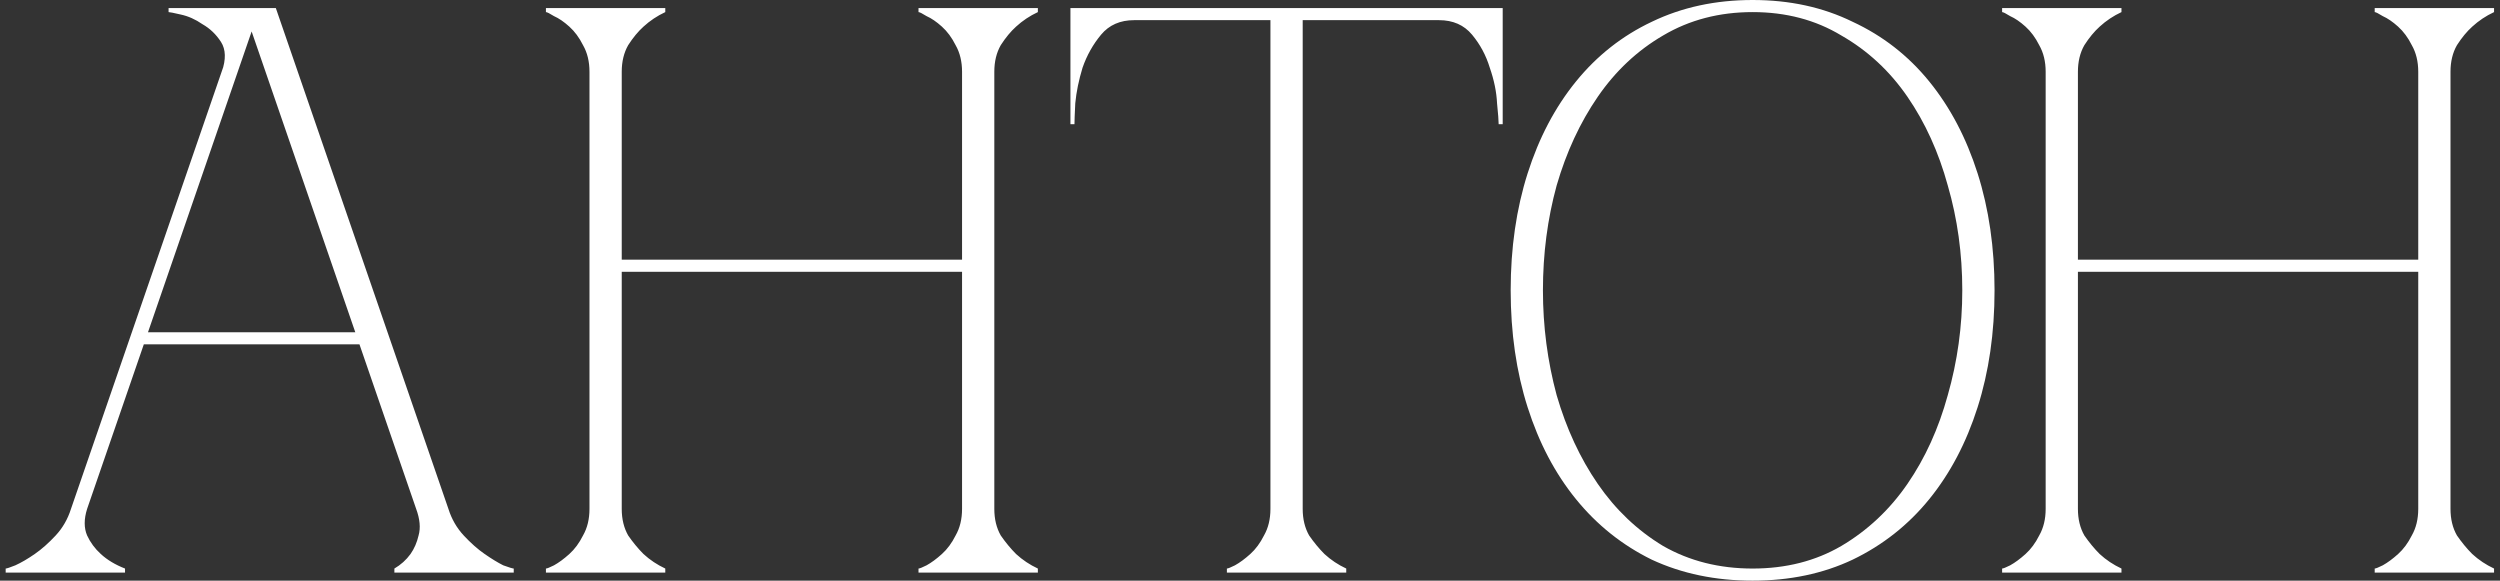 <?xml version="1.0" encoding="UTF-8"?> <svg xmlns="http://www.w3.org/2000/svg" width="310" height="72" viewBox="0 0 310 72" fill="none"><rect x="0" y="0" width="310" height="72" fill="#333333" stroke="none"/><path d="M30.203 1H34.203L55.603 63.1H51.603L30.203 1ZM8.803 63.1L30.203 1H32.203L10.803 63.1H8.803ZM10.803 63.1C10.403 64.367 10.403 65.467 10.803 66.4C11.203 67.267 11.77 68.033 12.503 68.7C13.303 69.433 14.303 70.033 15.503 70.5V71H0.703V70.5C0.836 70.5 1.236 70.367 1.903 70.1C2.636 69.767 3.436 69.3 4.303 68.7C5.17 68.1 6.036 67.333 6.903 66.4C7.77 65.467 8.403 64.367 8.803 63.1H10.803ZM55.603 63.1C56.003 64.367 56.636 65.467 57.503 66.4C58.37 67.333 59.236 68.1 60.103 68.7C60.97 69.3 61.736 69.767 62.403 70.1C63.136 70.367 63.57 70.5 63.703 70.5V71H48.903V70.5C49.703 70.033 50.37 69.433 50.903 68.7C51.37 68.033 51.703 67.267 51.903 66.4C52.17 65.467 52.07 64.367 51.603 63.1H55.603ZM17.403 41.2H44.903V42.7H17.403V41.2ZM27.503 8.9C28.037 7.367 28.003 6.133 27.403 5.2C26.803 4.267 26.037 3.533 25.103 3C24.236 2.4 23.337 2 22.403 1.8C21.537 1.6 21.037 1.5 20.903 1.5V1H32.203L27.503 8.9ZM73.095 8.9C73.095 7.633 72.829 6.533 72.295 5.6C71.829 4.667 71.262 3.9 70.595 3.3C69.929 2.7 69.295 2.267 68.695 2C68.162 1.667 67.829 1.5 67.695 1.5V1H82.495V1.5C81.495 1.967 80.595 2.567 79.795 3.3C79.129 3.9 78.495 4.667 77.895 5.6C77.362 6.533 77.095 7.633 77.095 8.9V32.2H119.295V8.9C119.295 7.633 119.029 6.533 118.495 5.6C118.029 4.667 117.462 3.9 116.795 3.3C116.129 2.7 115.495 2.267 114.895 2C114.362 1.667 114.029 1.5 113.895 1.5V1H128.695V1.5C127.695 1.967 126.795 2.567 125.995 3.3C125.329 3.9 124.695 4.667 124.095 5.6C123.562 6.533 123.295 7.633 123.295 8.9V63.1C123.295 64.367 123.562 65.467 124.095 66.4C124.695 67.267 125.329 68.033 125.995 68.7C126.795 69.433 127.695 70.033 128.695 70.5V71H113.895V70.5C114.029 70.5 114.362 70.367 114.895 70.1C115.495 69.767 116.129 69.3 116.795 68.7C117.462 68.1 118.029 67.333 118.495 66.4C119.029 65.467 119.295 64.367 119.295 63.1V33.7H77.095V63.1C77.095 64.367 77.362 65.467 77.895 66.4C78.495 67.267 79.129 68.033 79.795 68.7C80.595 69.433 81.495 70.033 82.495 70.5V71H67.695V70.5C67.829 70.5 68.162 70.367 68.695 70.1C69.295 69.767 69.929 69.3 70.595 68.7C71.262 68.1 71.829 67.333 72.295 66.4C72.829 65.467 73.095 64.367 73.095 63.1V8.9ZM161.534 63.1C161.534 64.367 161.801 65.467 162.334 66.4C162.934 67.267 163.568 68.033 164.234 68.7C165.034 69.433 165.934 70.033 166.934 70.5V71H152.134V70.5C152.268 70.5 152.601 70.367 153.134 70.1C153.734 69.767 154.368 69.3 155.034 68.7C155.701 68.1 156.268 67.333 156.734 66.4C157.268 65.467 157.534 64.367 157.534 63.1H161.534ZM161.534 1V63.1H157.534V1H161.534ZM140.634 1H178.434V2.5H140.634V1ZM178.434 1H186.334V15.4H185.834C185.834 15 185.768 14.133 185.634 12.8C185.568 11.4 185.268 9.933 184.734 8.4C184.268 6.867 183.534 5.5 182.534 4.3C181.534 3.1 180.168 2.5 178.434 2.5V1ZM140.634 2.5C138.901 2.5 137.534 3.1 136.534 4.3C135.534 5.5 134.768 6.867 134.234 8.4C133.768 9.933 133.468 11.4 133.334 12.8C133.268 14.133 133.234 15 133.234 15.4H132.734V1H140.634V2.5ZM217.324 -3.8147e-06C221.924 -3.8147e-06 226.058 0.9 229.724 2.7C233.458 4.433 236.624 6.9 239.224 10.1C241.824 13.3 243.824 17.1 245.224 21.5C246.624 25.9 247.324 30.733 247.324 36C247.324 41.267 246.624 46.1 245.224 50.5C243.824 54.9 241.824 58.7 239.224 61.9C236.624 65.1 233.458 67.6 229.724 69.4C226.058 71.133 221.924 72 217.324 72C212.724 72 208.558 71.133 204.824 69.4C201.158 67.6 198.024 65.1 195.424 61.9C192.824 58.7 190.824 54.9 189.424 50.5C188.024 46.1 187.324 41.267 187.324 36C187.324 30.733 188.024 25.9 189.424 21.5C190.824 17.1 192.824 13.3 195.424 10.1C198.024 6.9 201.158 4.433 204.824 2.7C208.558 0.9 212.724 -3.8147e-06 217.324 -3.8147e-06ZM217.324 70.5C221.458 70.5 225.124 69.567 228.324 67.7C231.591 65.767 234.324 63.2 236.524 60C238.724 56.8 240.391 53.133 241.524 49C242.724 44.8 243.324 40.467 243.324 36C243.324 31.467 242.724 27.133 241.524 23C240.391 18.867 238.724 15.2 236.524 12C234.324 8.8 231.591 6.267 228.324 4.4C225.124 2.467 221.458 1.5 217.324 1.5C213.191 1.5 209.491 2.467 206.224 4.4C203.024 6.267 200.324 8.8 198.124 12C195.924 15.2 194.224 18.867 193.024 23C191.891 27.133 191.324 31.467 191.324 36C191.324 40.467 191.891 44.8 193.024 49C194.224 53.133 195.924 56.8 198.124 60C200.324 63.2 203.024 65.767 206.224 67.7C209.491 69.567 213.191 70.5 217.324 70.5ZM253.662 8.9C253.662 7.633 253.395 6.533 252.862 5.6C252.395 4.667 251.828 3.9 251.162 3.3C250.495 2.7 249.862 2.267 249.262 2C248.728 1.667 248.395 1.5 248.262 1.5V1H263.062V1.5C262.062 1.967 261.162 2.567 260.362 3.3C259.695 3.9 259.062 4.667 258.462 5.6C257.928 6.533 257.662 7.633 257.662 8.9V32.2H299.862V8.9C299.862 7.633 299.595 6.533 299.062 5.6C298.595 4.667 298.028 3.9 297.362 3.3C296.695 2.7 296.062 2.267 295.462 2C294.928 1.667 294.595 1.5 294.462 1.5V1H309.262V1.5C308.262 1.967 307.362 2.567 306.562 3.3C305.895 3.9 305.262 4.667 304.662 5.6C304.128 6.533 303.862 7.633 303.862 8.9V63.1C303.862 64.367 304.128 65.467 304.662 66.4C305.262 67.267 305.895 68.033 306.562 68.7C307.362 69.433 308.262 70.033 309.262 70.5V71H294.462V70.5C294.595 70.5 294.928 70.367 295.462 70.1C296.062 69.767 296.695 69.3 297.362 68.7C298.028 68.1 298.595 67.333 299.062 66.4C299.595 65.467 299.862 64.367 299.862 63.1V33.7H257.662V63.1C257.662 64.367 257.928 65.467 258.462 66.4C259.062 67.267 259.695 68.033 260.362 68.7C261.162 69.433 262.062 70.033 263.062 70.5V71H248.262V70.5C248.395 70.5 248.728 70.367 249.262 70.1C249.862 69.767 250.495 69.3 251.162 68.7C251.828 68.1 252.395 67.333 252.862 66.4C253.395 65.467 253.662 64.367 253.662 63.1V8.9Z" fill="white"></path></svg> 